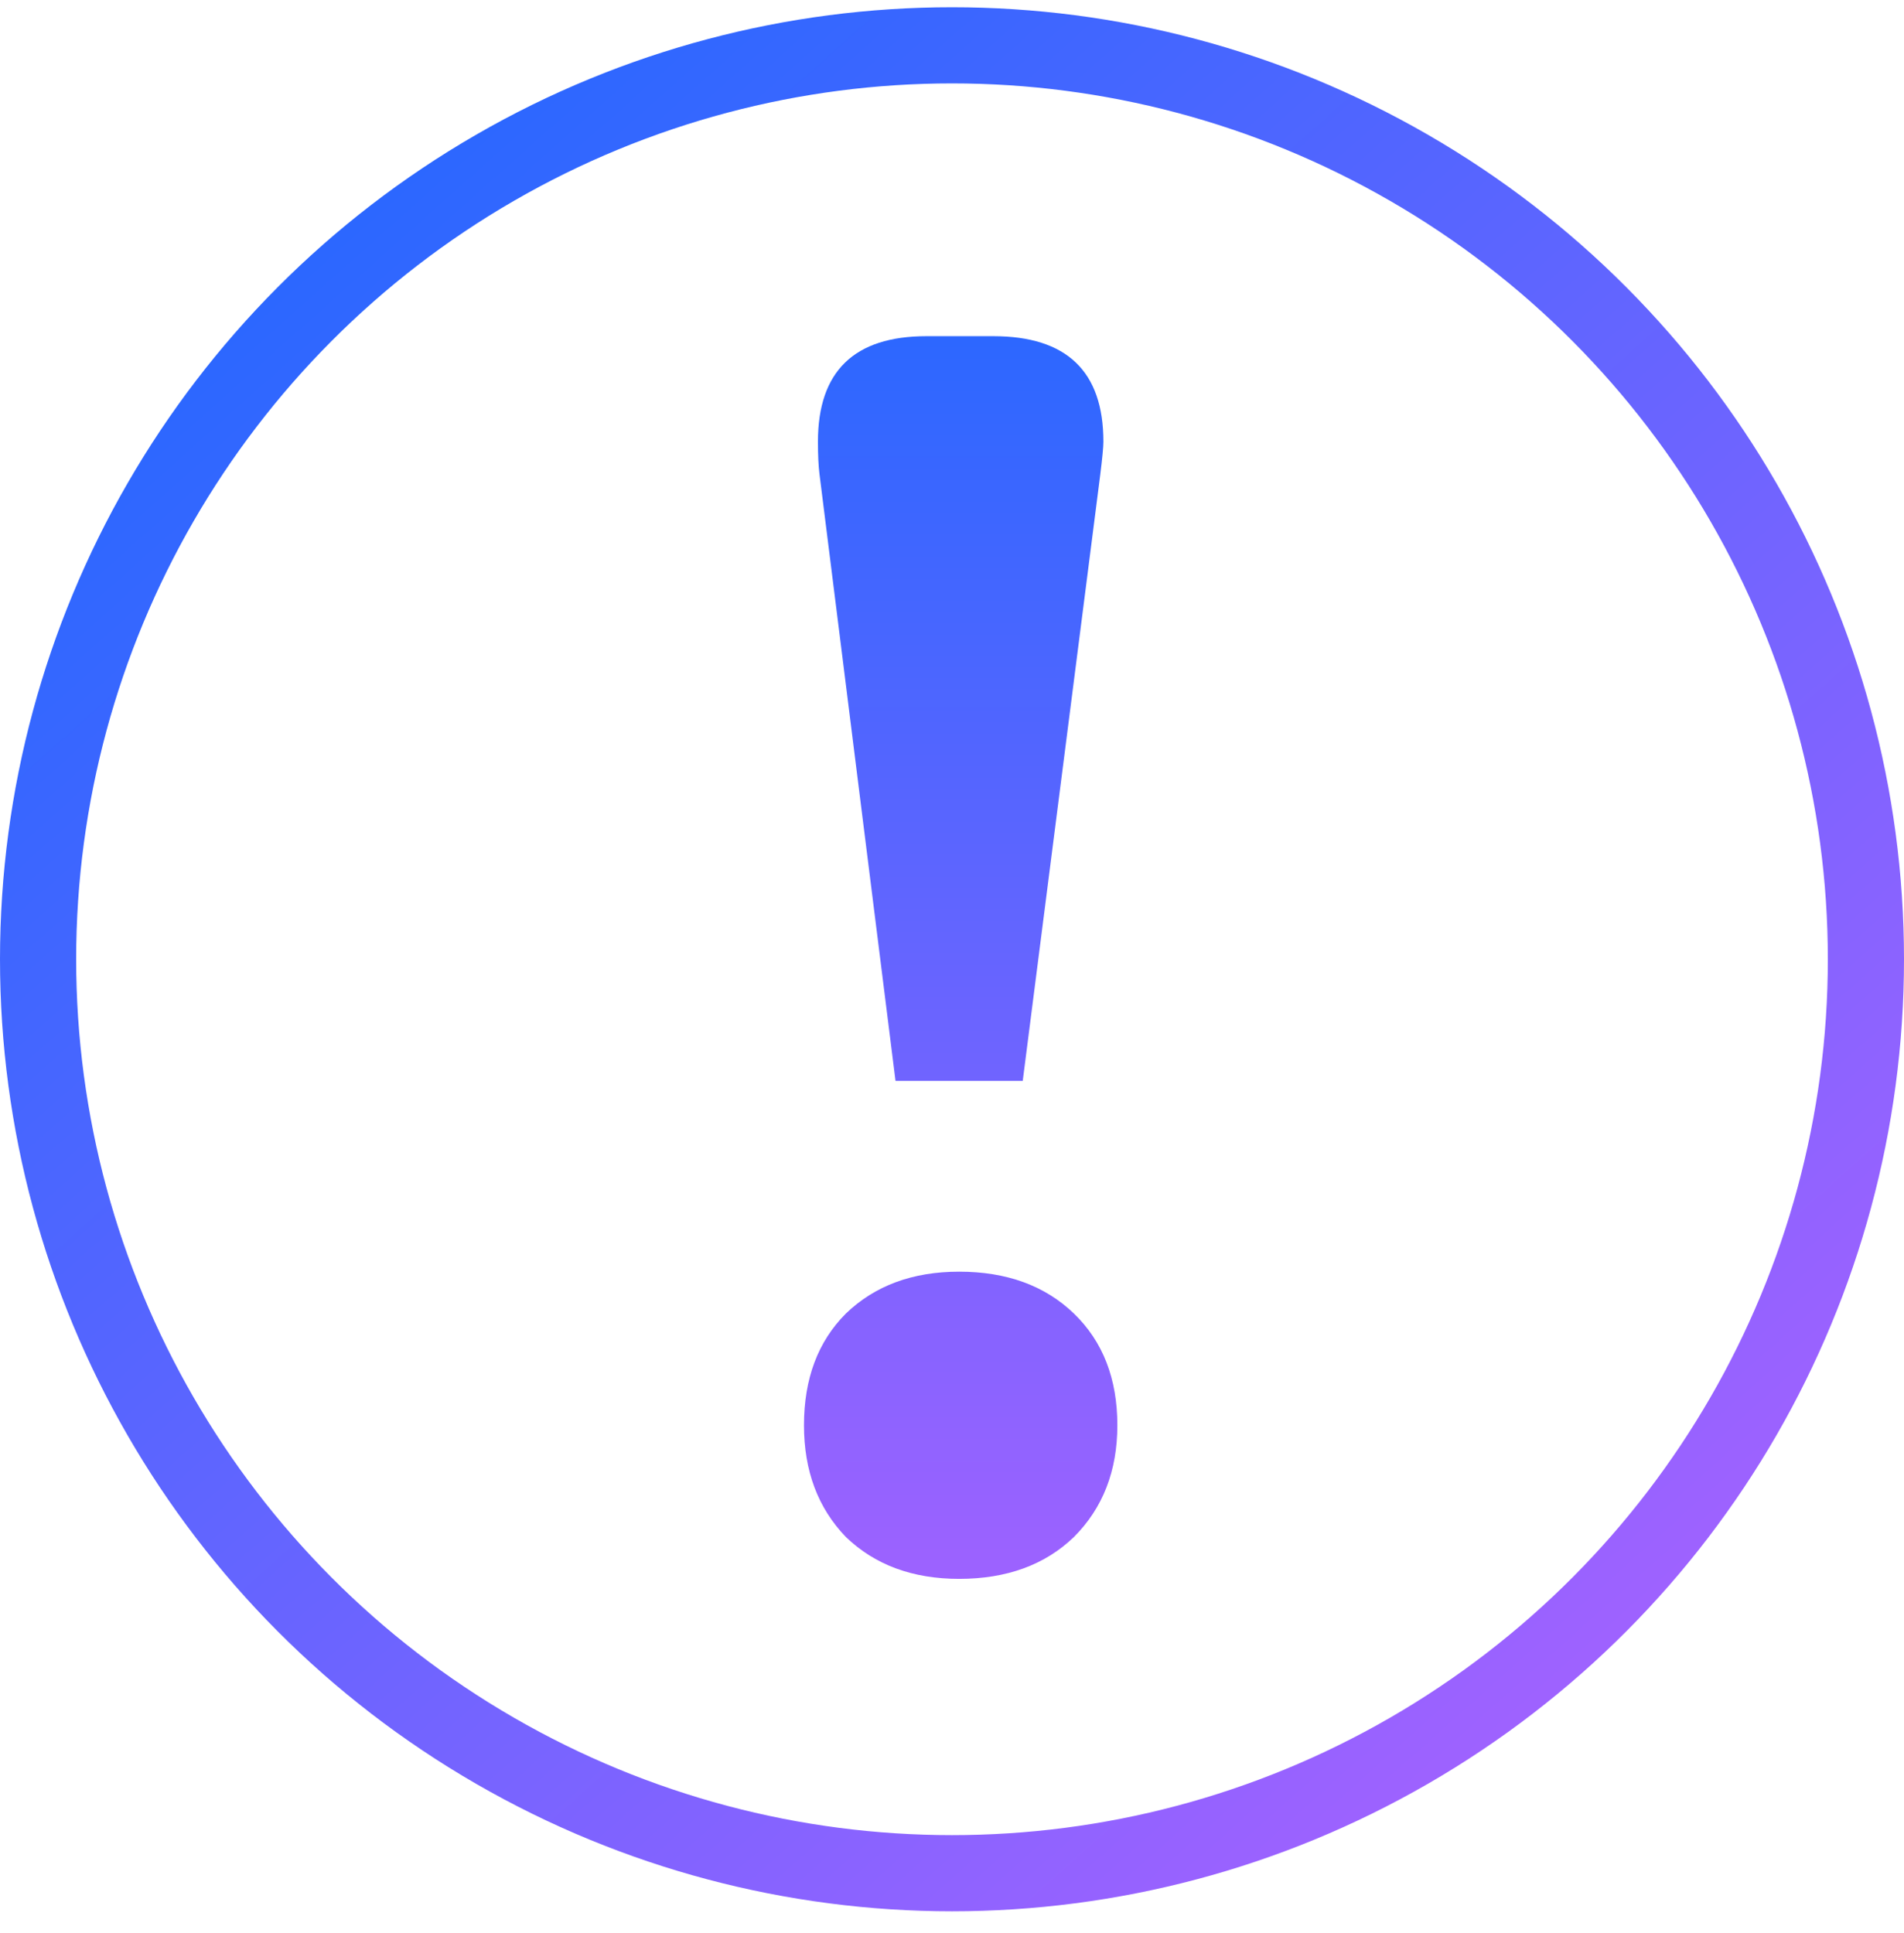 <svg width="66" height="67" viewBox="0 0 66 67" fill="none" xmlns="http://www.w3.org/2000/svg">
<circle cx="33" cy="33.251" r="31.68" stroke="url(#paint0_linear_8730_281968)" stroke-width="2.64"/>
<path fill-rule="evenodd" clip-rule="evenodd" d="M28.407 16.439L31.042 37.466H35.452L38.141 16.439C38.212 15.866 38.248 15.489 38.248 15.31C38.248 12.872 36.975 11.653 34.43 11.653H32.117C29.608 11.653 28.353 12.872 28.353 15.31C28.353 15.776 28.371 16.152 28.407 16.439ZM37.227 53.276C38.23 52.272 38.732 50.982 38.732 49.404C38.732 47.791 38.23 46.5 37.227 45.532C36.223 44.564 34.896 44.08 33.247 44.08C31.634 44.08 30.325 44.564 29.321 45.532C28.353 46.5 27.869 47.791 27.869 49.404C27.869 50.982 28.353 52.272 29.321 53.276C30.325 54.244 31.634 54.728 33.247 54.728C34.896 54.728 36.223 54.244 37.227 53.276Z" fill="url(#paint1_linear_8730_281968)"/>
<defs>
<linearGradient id="paint0_linear_8730_281968" x1="11.88" y1="8.171" x2="55.44" y2="57.011" gradientUnits="userSpaceOnUse">
<stop stop-color="#2C67FF"/>
<stop offset="1" stop-color="#9E62FF"/>
</linearGradient>
<linearGradient id="paint1_linear_8730_281968" x1="33" y1="11.471" x2="33" y2="55.031" gradientUnits="userSpaceOnUse">
<stop stop-color="#2C67FF"/>
<stop offset="1" stop-color="#9E62FF"/>
</linearGradient>
</defs>
</svg>
